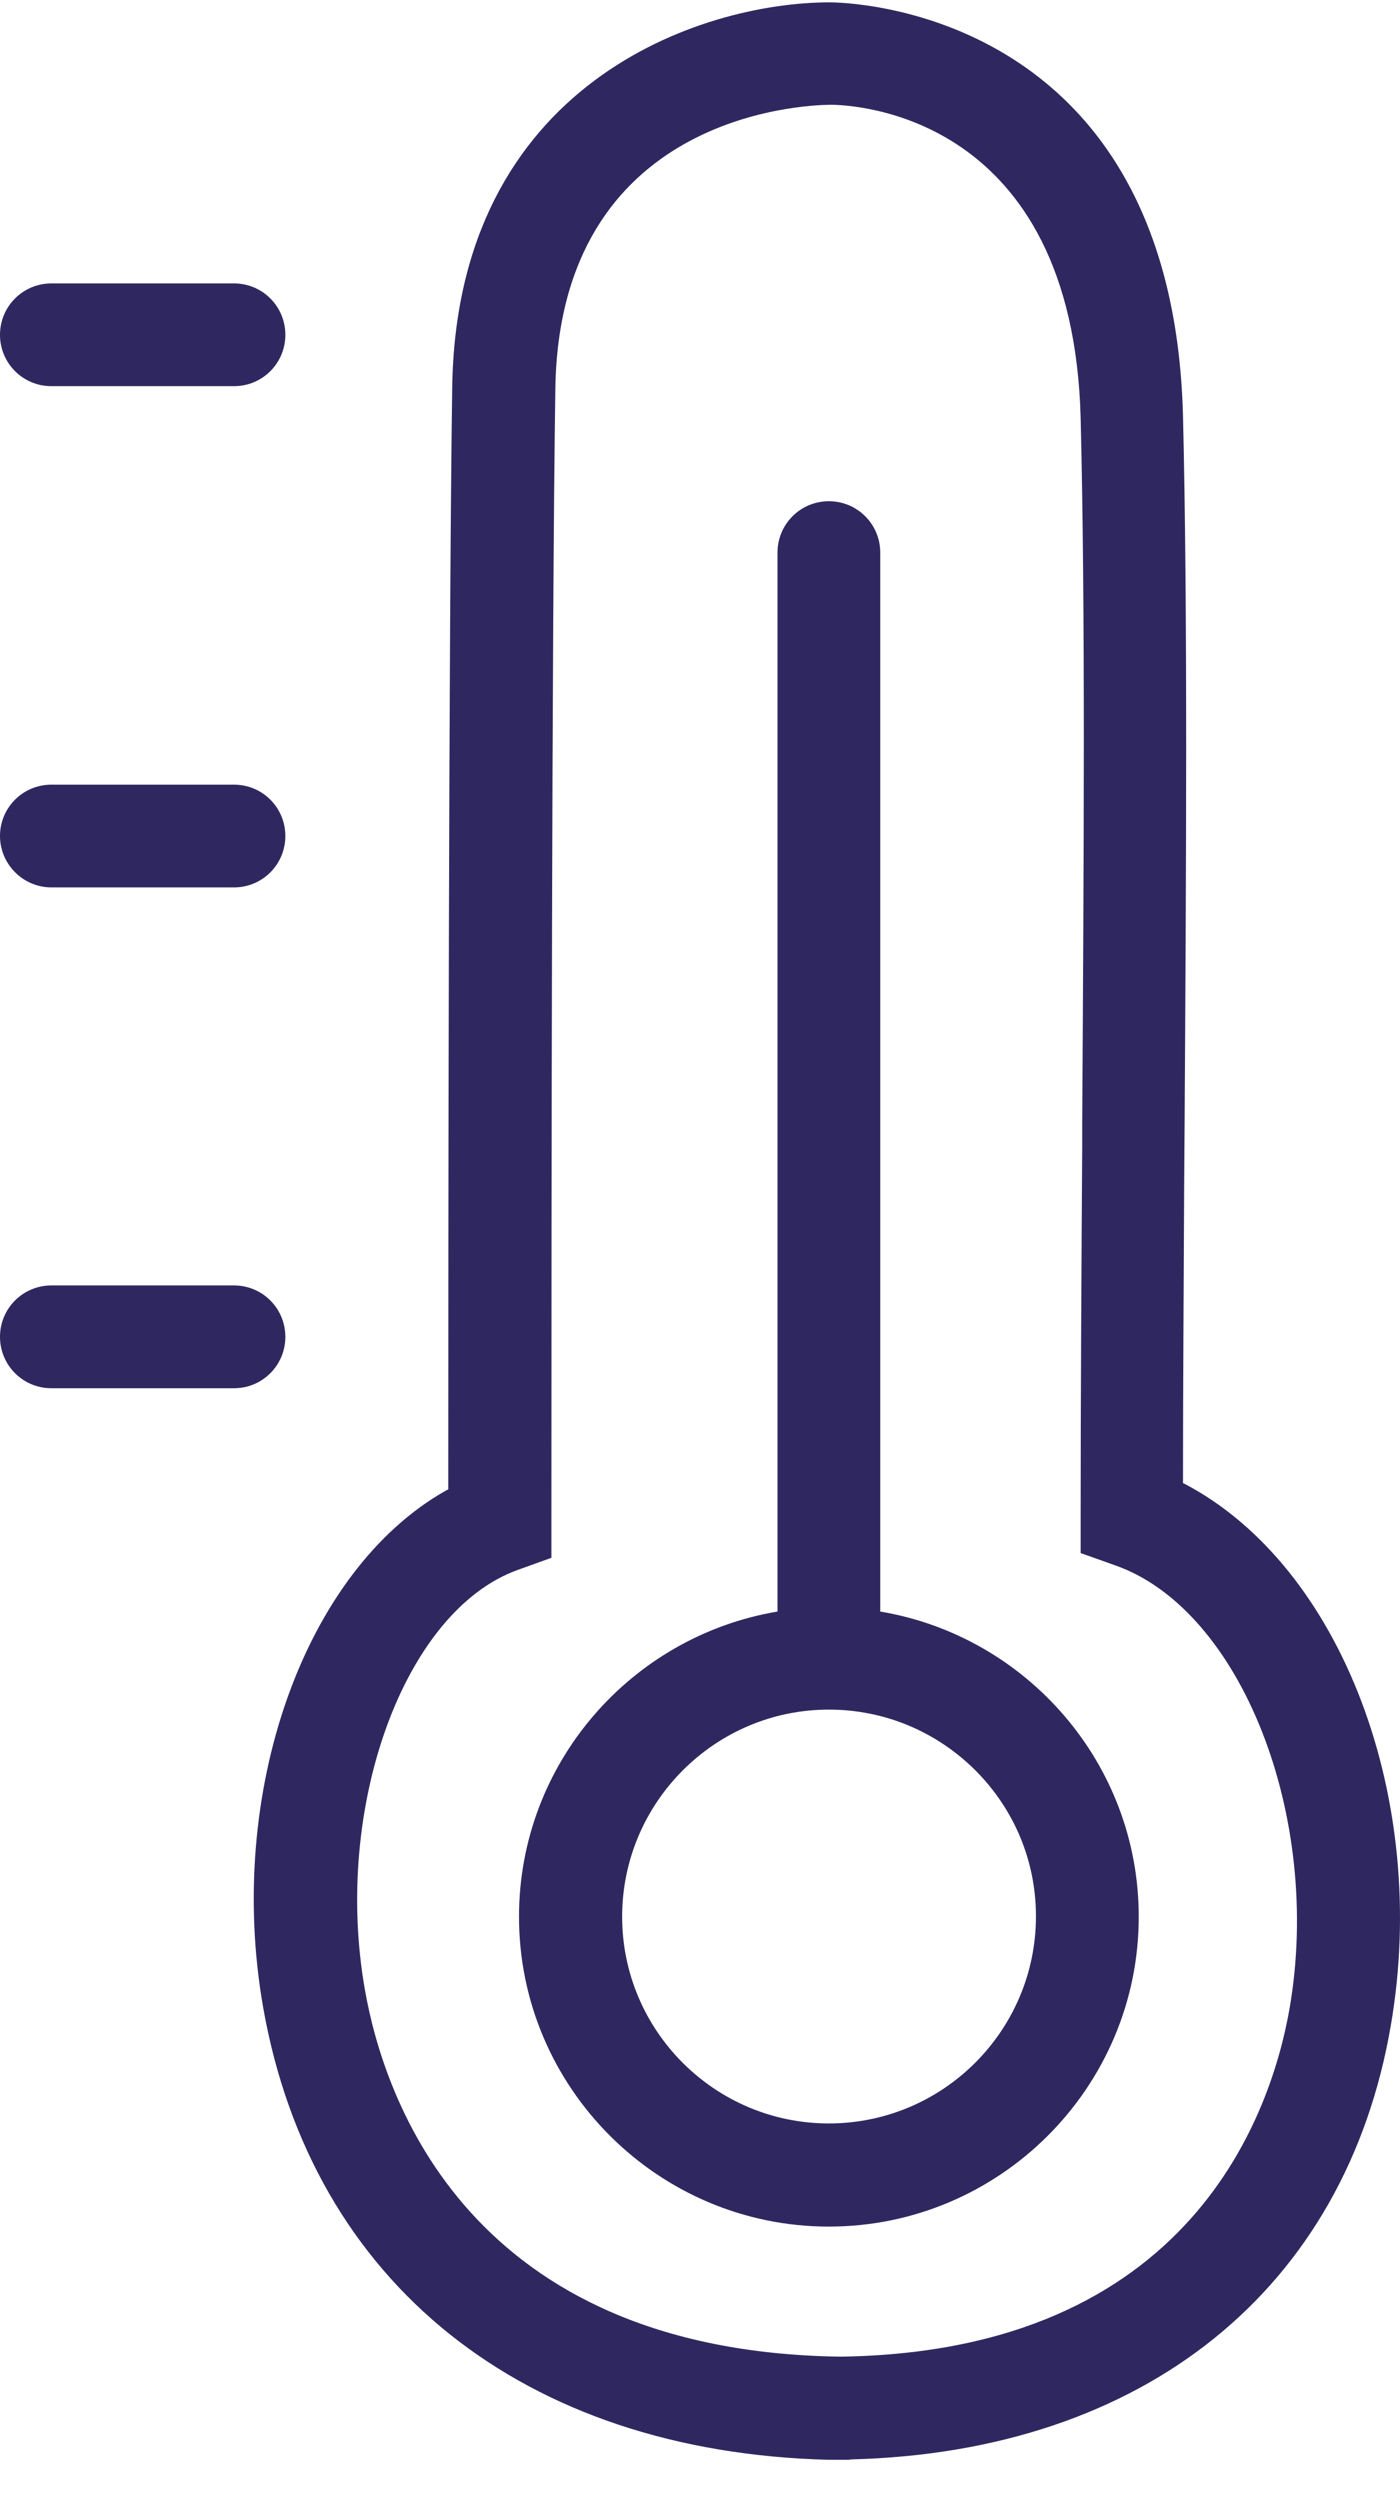 <?xml version="1.0" encoding="UTF-8"?>
<svg xmlns="http://www.w3.org/2000/svg" width="28" height="50" viewBox="0 0 28 50" fill="none">
  <path d="M23.708 29.683L23.66 29.66V29.604C23.66 27.652 23.676 25.596 23.684 23.604L23.692 22.521C23.723 17.446 23.755 12.19 23.66 8.316C23.447 0.134 16.878 0.047 16.593 0.047C14.016 0.047 9.123 1.66 9.044 7.763C8.973 12.703 8.965 24.774 8.965 29.731V29.786L8.917 29.81C6.079 31.414 4.506 35.857 5.265 40.157C6.238 45.659 10.467 49.043 16.585 49.193H16.672C16.712 49.193 16.759 49.193 16.799 49.193C16.854 49.193 16.909 49.193 16.965 49.193L17.028 49.185C22.878 49.035 26.917 45.786 27.818 40.497C28.593 35.983 26.83 31.335 23.708 29.683ZM25.794 40.15C25.439 42.213 23.85 47.035 16.806 47.13C9.368 47.027 7.676 41.96 7.297 39.786C6.657 36.142 8.079 32.221 10.348 31.399L11.028 31.154V30.434C11.028 24.023 11.036 12.553 11.107 7.778C11.186 2.3 16.048 2.103 16.601 2.095C17.099 2.095 21.455 2.292 21.613 8.363C21.708 12.174 21.676 17.193 21.644 22.506V22.932C21.629 25.399 21.613 27.952 21.613 30.331V31.059L22.3 31.304C24.814 32.181 26.451 36.323 25.794 40.15Z" fill="#2F2860"></path>
  <path d="M17.605 32.229V11.052C17.605 10.482 17.146 10.024 16.577 10.024C16.008 10.024 15.55 10.482 15.55 11.052V32.229C12.625 32.719 10.38 35.265 10.38 38.332C10.38 41.747 13.162 44.529 16.577 44.529C19.992 44.529 22.775 41.747 22.775 38.332C22.775 35.265 20.53 32.719 17.605 32.229ZM16.577 42.466C14.293 42.466 12.443 40.608 12.443 38.332C12.443 36.047 14.301 34.19 16.577 34.19C17.684 34.19 18.72 34.624 19.502 35.399C20.285 36.181 20.719 37.217 20.719 38.324C20.719 40.608 18.862 42.466 16.577 42.466Z" fill="#2F2860"></path>
  <path d="M1.028 7.723H4.68C5.249 7.723 5.707 7.265 5.707 6.696C5.707 6.127 5.249 5.668 4.68 5.668H1.028C0.459 5.668 0 6.127 0 6.696C0 7.265 0.459 7.723 1.028 7.723Z" fill="#2F2860"></path>
  <path d="M1.028 17.747H4.68C5.249 17.747 5.707 17.288 5.707 16.719C5.707 16.15 5.249 15.692 4.68 15.692H1.028C0.459 15.692 0 16.15 0 16.719C0 17.28 0.459 17.747 1.028 17.747Z" fill="#2F2860"></path>
  <path d="M5.707 26.735C5.707 26.166 5.249 25.707 4.68 25.707H1.028C0.459 25.707 0 26.166 0 26.735C0 27.304 0.459 27.763 1.028 27.763H4.68C5.249 27.763 5.707 27.304 5.707 26.735Z" fill="#2F2860"></path>
</svg>

